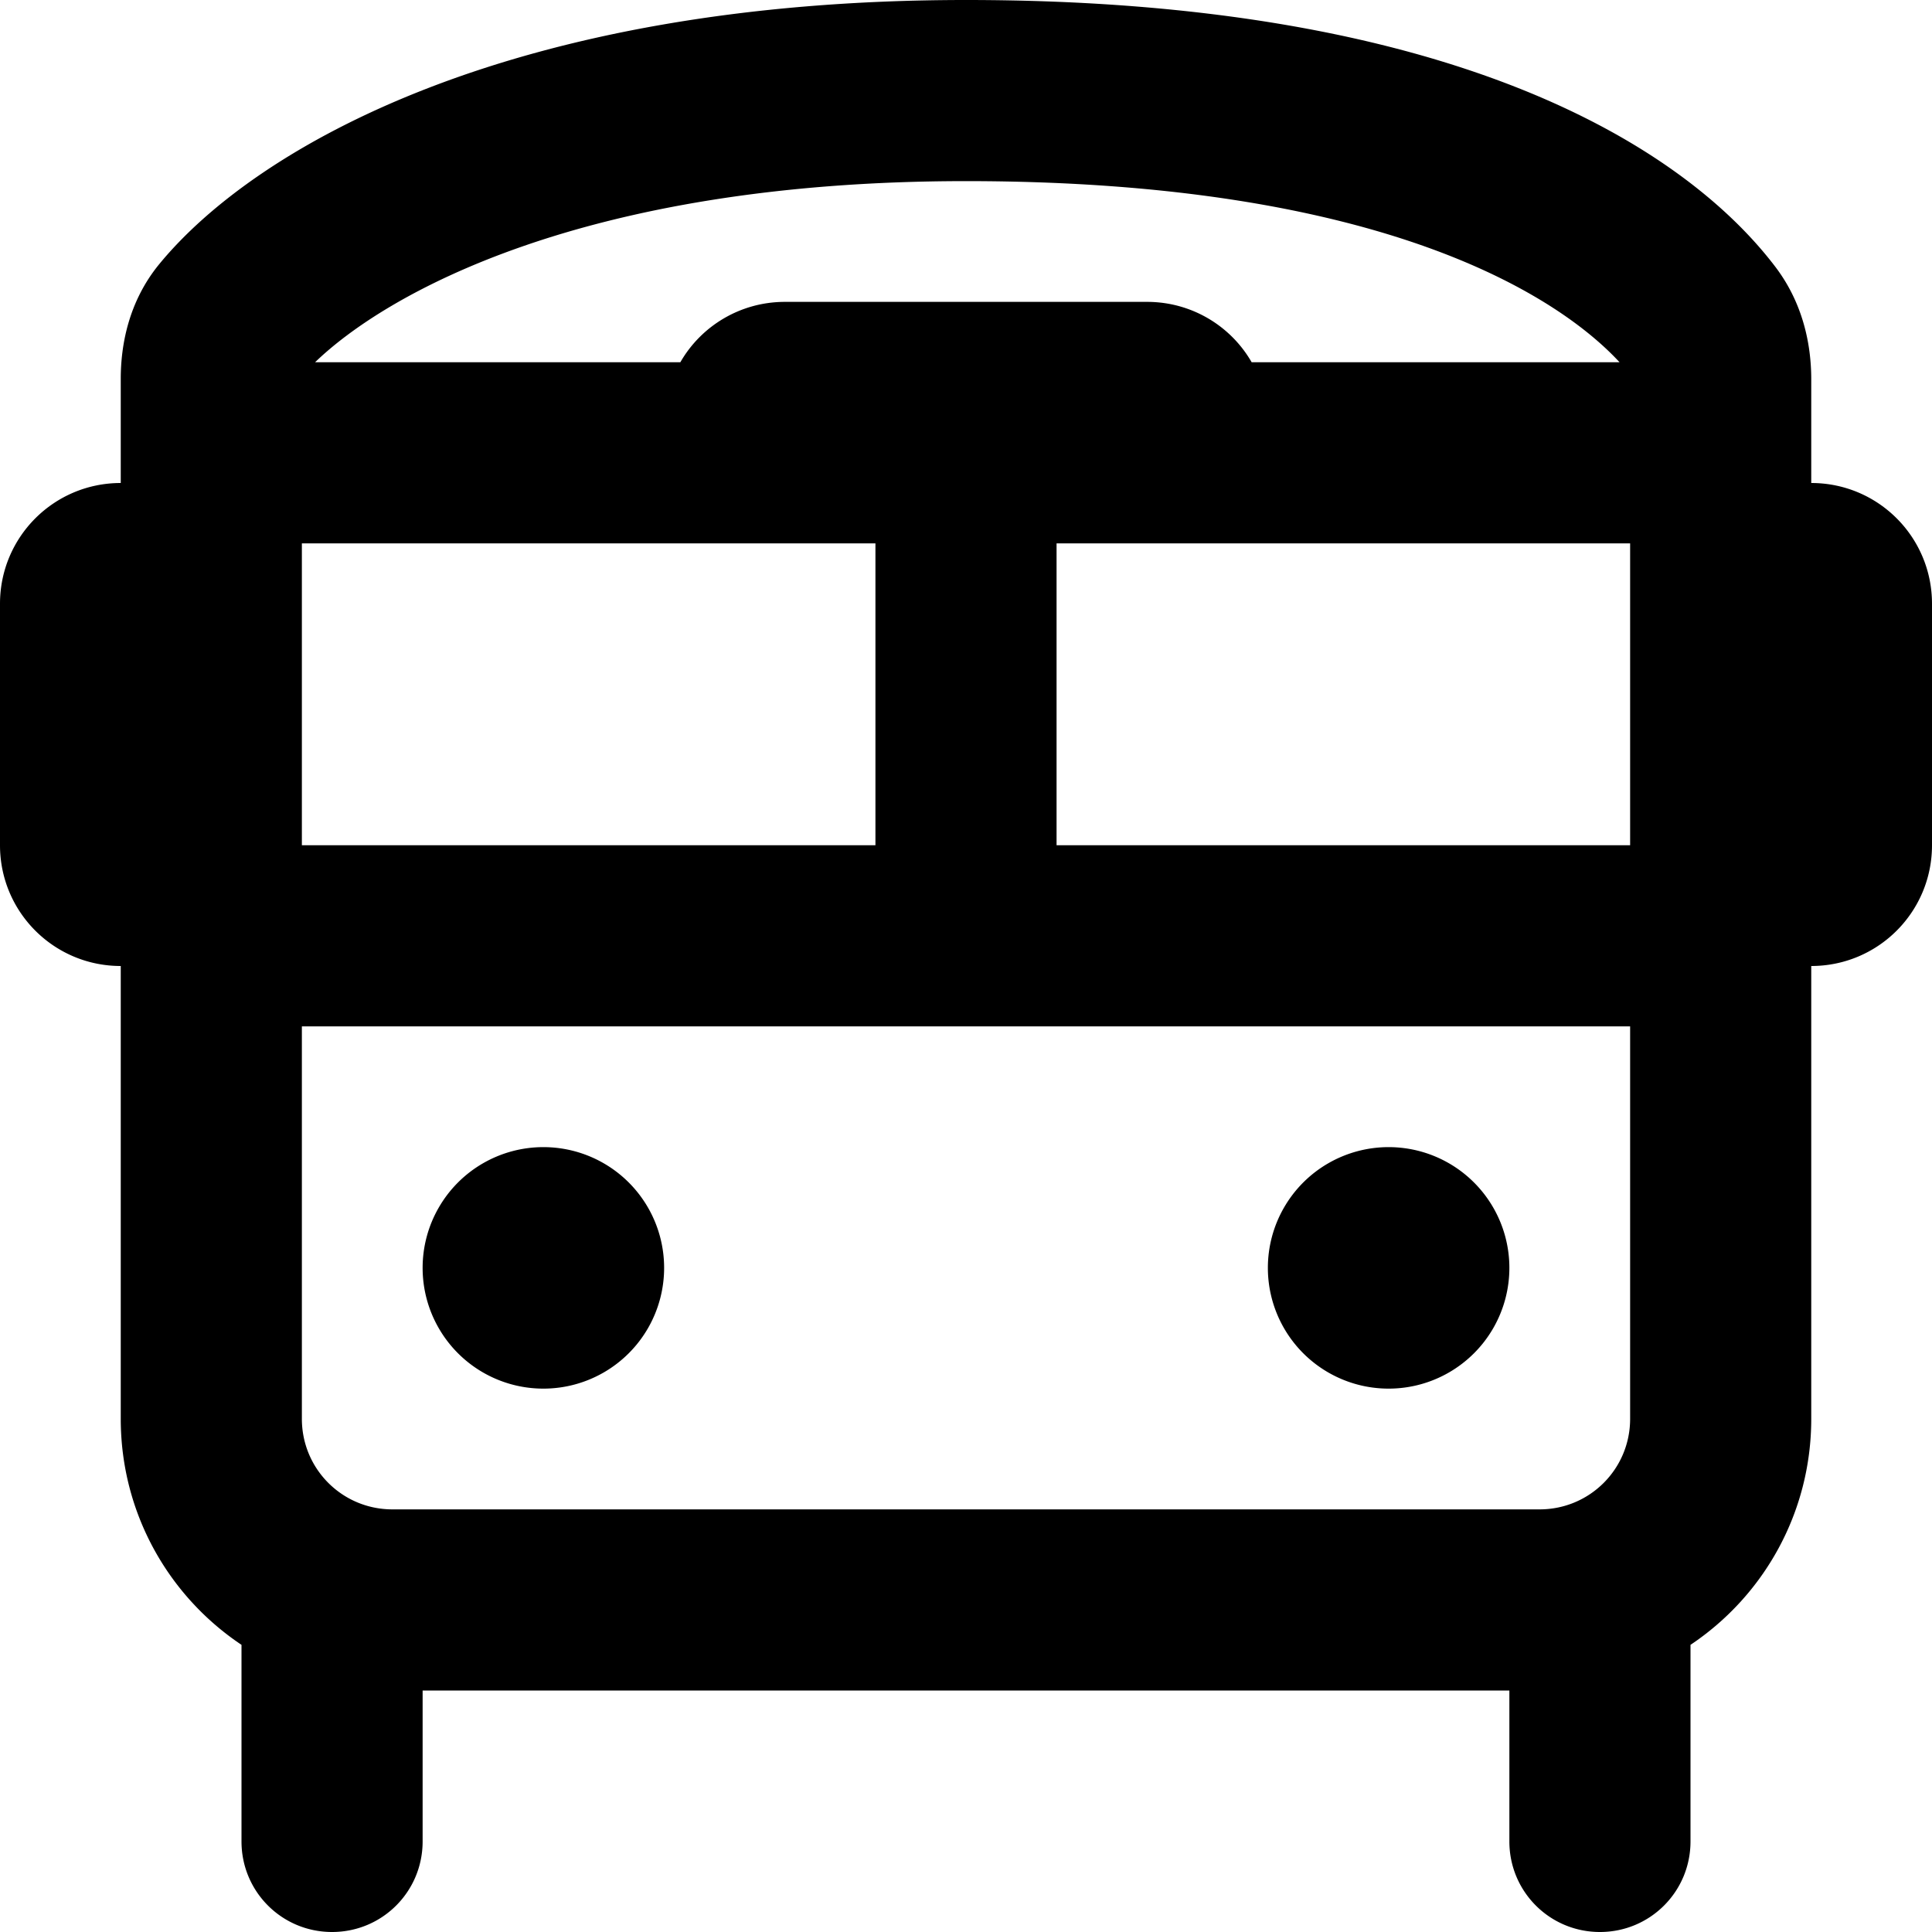 <svg xmlns="http://www.w3.org/2000/svg" viewBox="0 0 512 512"><!--! Font Awesome Pro 6.3.0 by @fontawesome - https://fontawesome.com License - https://fontawesome.com/license (Commercial License) Copyright 2023 Fonticons, Inc. --><path d="M331.7 96h97.5C413.4 78.9 367.2 48 256 48C153.8 48 101.8 78.3 83.5 96h96.8c5.5-9.6 15.9-16 27.7-16l96 0c11.8 0 22.2 6.4 27.7 16zM432 144H280v80H432V144zM80 144v80H232V144H80zm0 128V376c0 13.3 10.7 24 24 24H332.2 408c13.3 0 24-10.7 24-24V272H80zM42.2 70C67.9 38.7 135.8 0 256 0C384.6 0 446 38.6 470.4 70.6c7.5 9.8 9.6 20.9 9.6 29.9V128c17.7 0 32 14.3 32 32v64c0 17.7-14.3 32-32 32V376c0 25-12.7 47-32 59.9V488c0 13.3-10.7 24-24 24s-24-10.7-24-24V448H332.2 112v40c0 13.3-10.7 24-24 24s-24-10.7-24-24V435.9C44.7 423 32 401 32 376V256c-17.7 0-32-14.3-32-32V160c0-17.7 14.3-32 32-32V100.4C32 91.6 34 80 42.2 70zM144 304a32 32 0 1 1 0 64 32 32 0 1 1 0-64zm224 0a32 32 0 1 1 0 64 32 32 0 1 1 0-64z"/></svg>